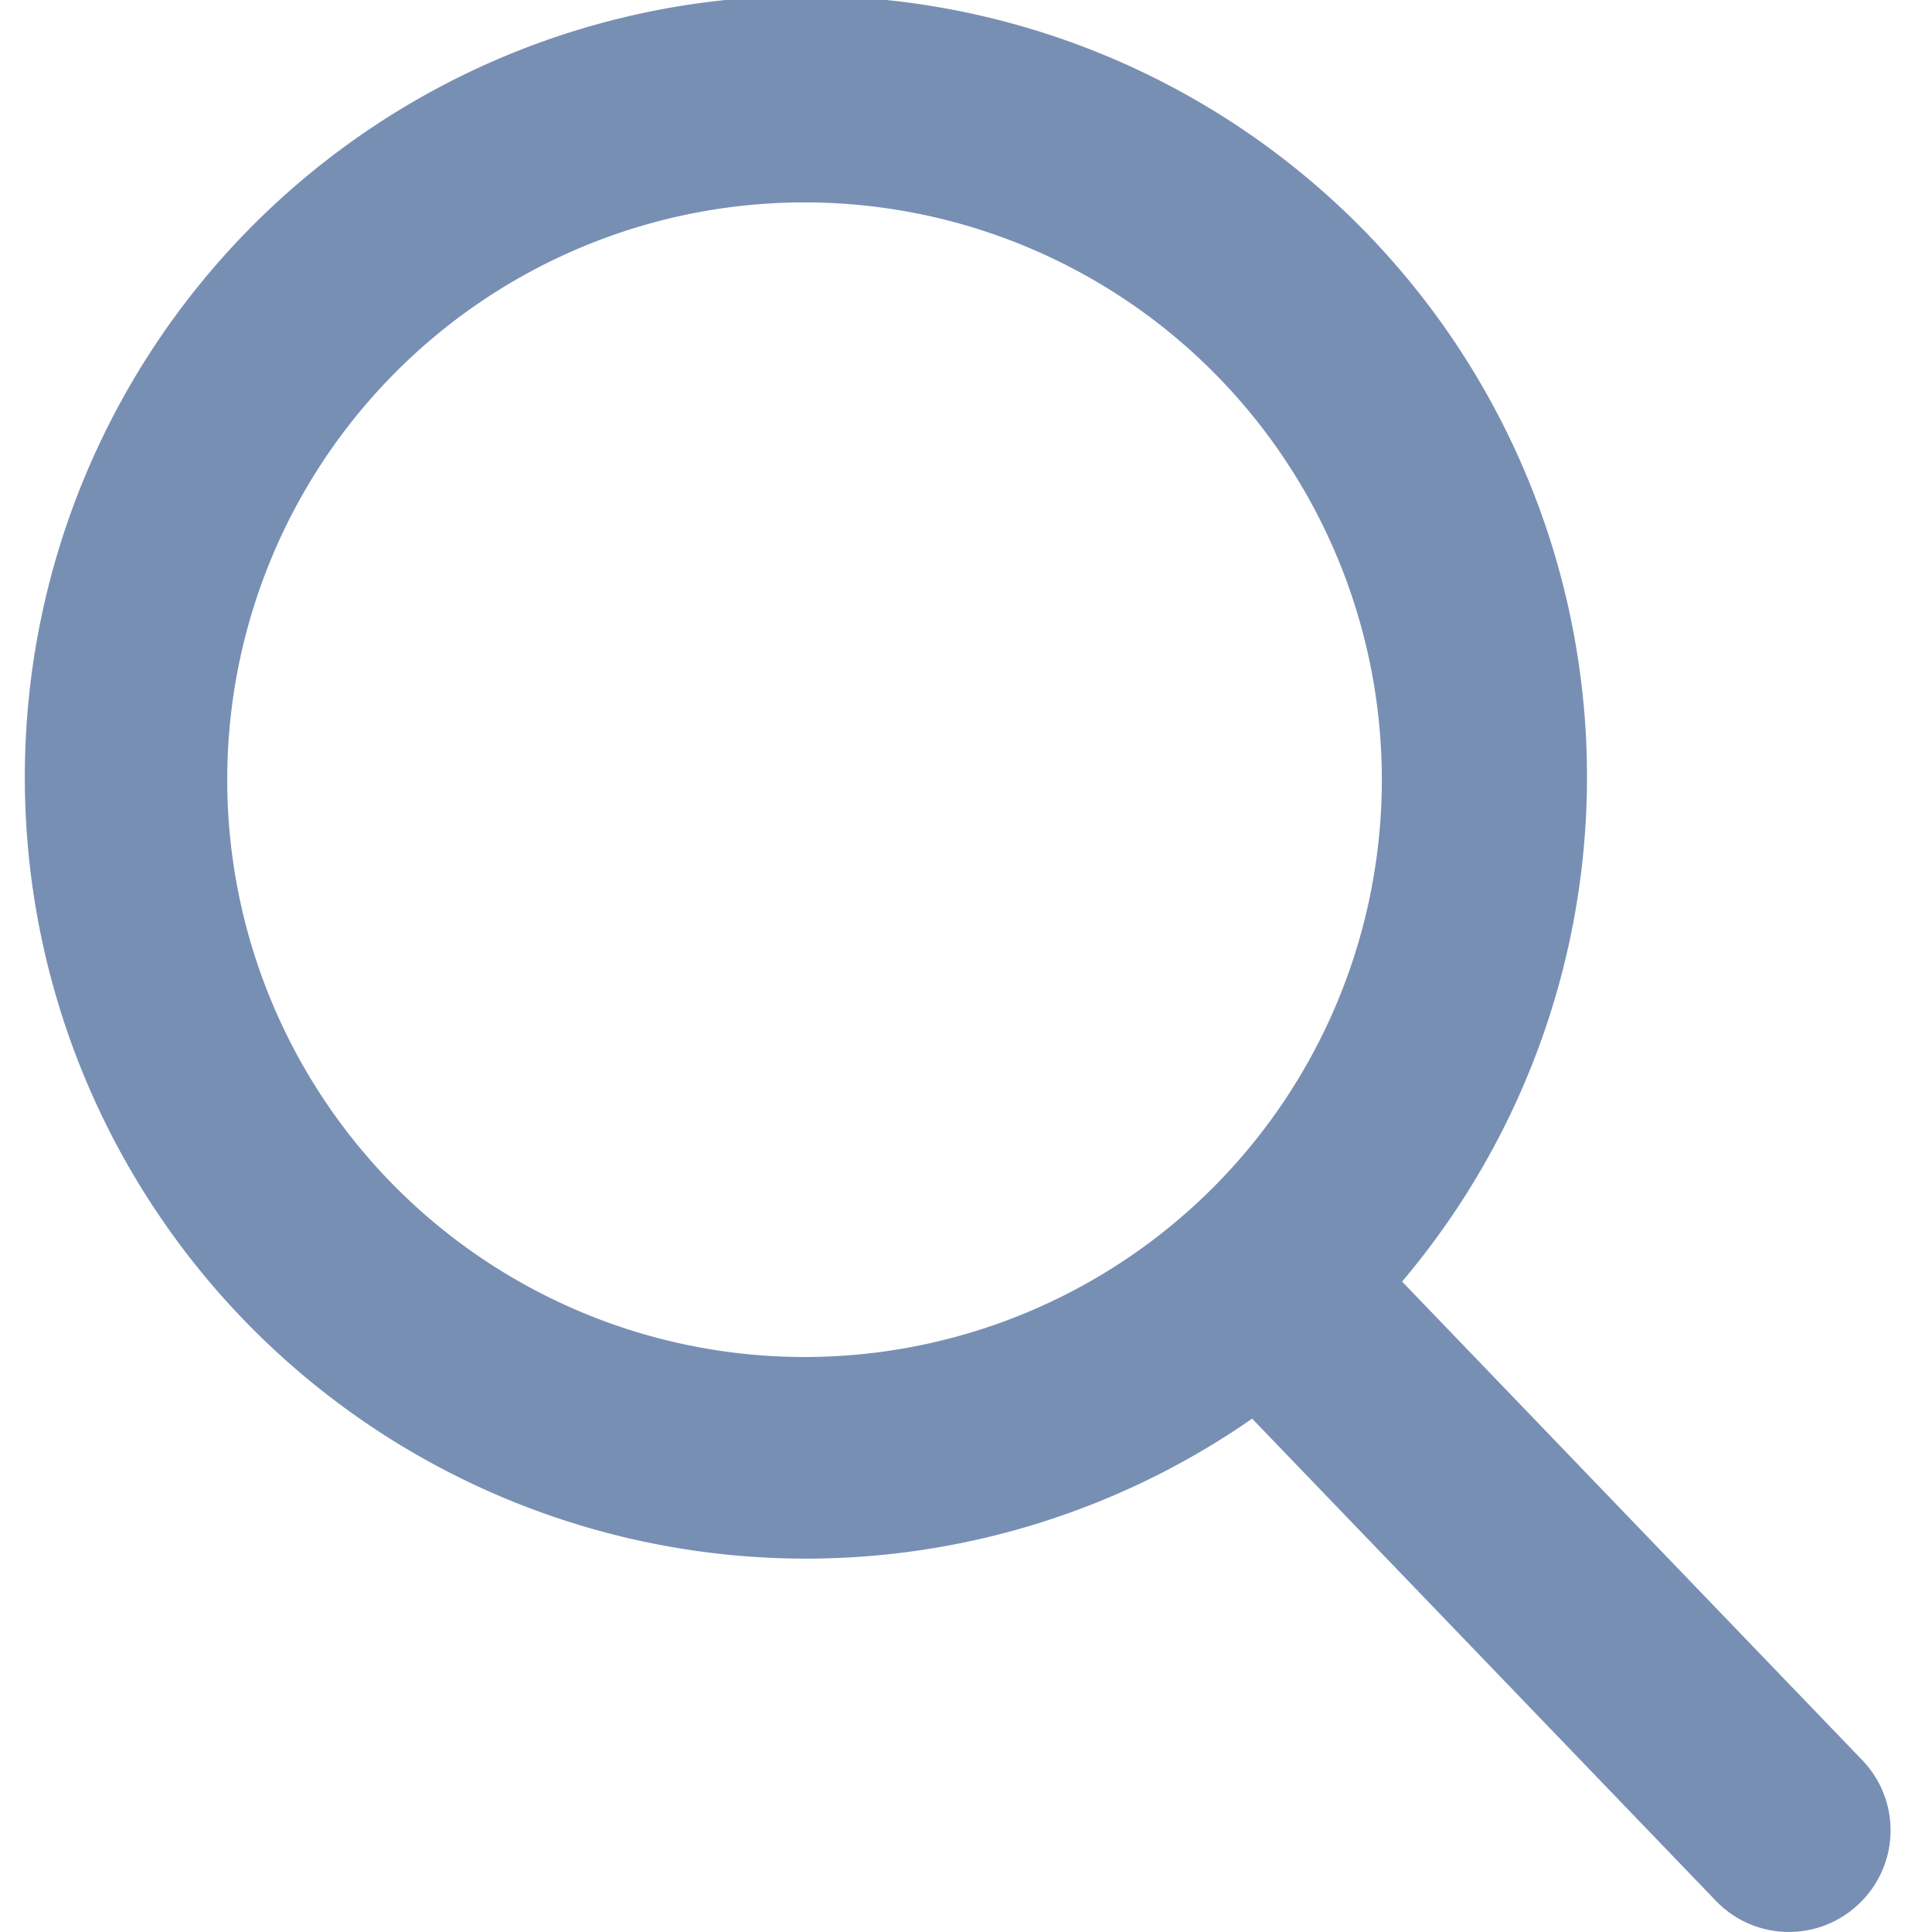 <svg xmlns="http://www.w3.org/2000/svg" fill="none" width="21" height="21" viewBox="0 0 21 21"><path fill="#788FB4" d="m20.24 19.13-5-5.2A8.49 8.49 0 1 0 .27 8.48a8.49 8.49 0 0 0 13.34 6.94l5.04 5.24a1.1 1.1 0 0 0 1.56.03 1.1 1.1 0 0 0 .03-1.56ZM8.75 2.2a6.27 6.27 0 1 1-.01 12.55 6.27 6.27 0 0 1 .01-12.55Z"/></svg>